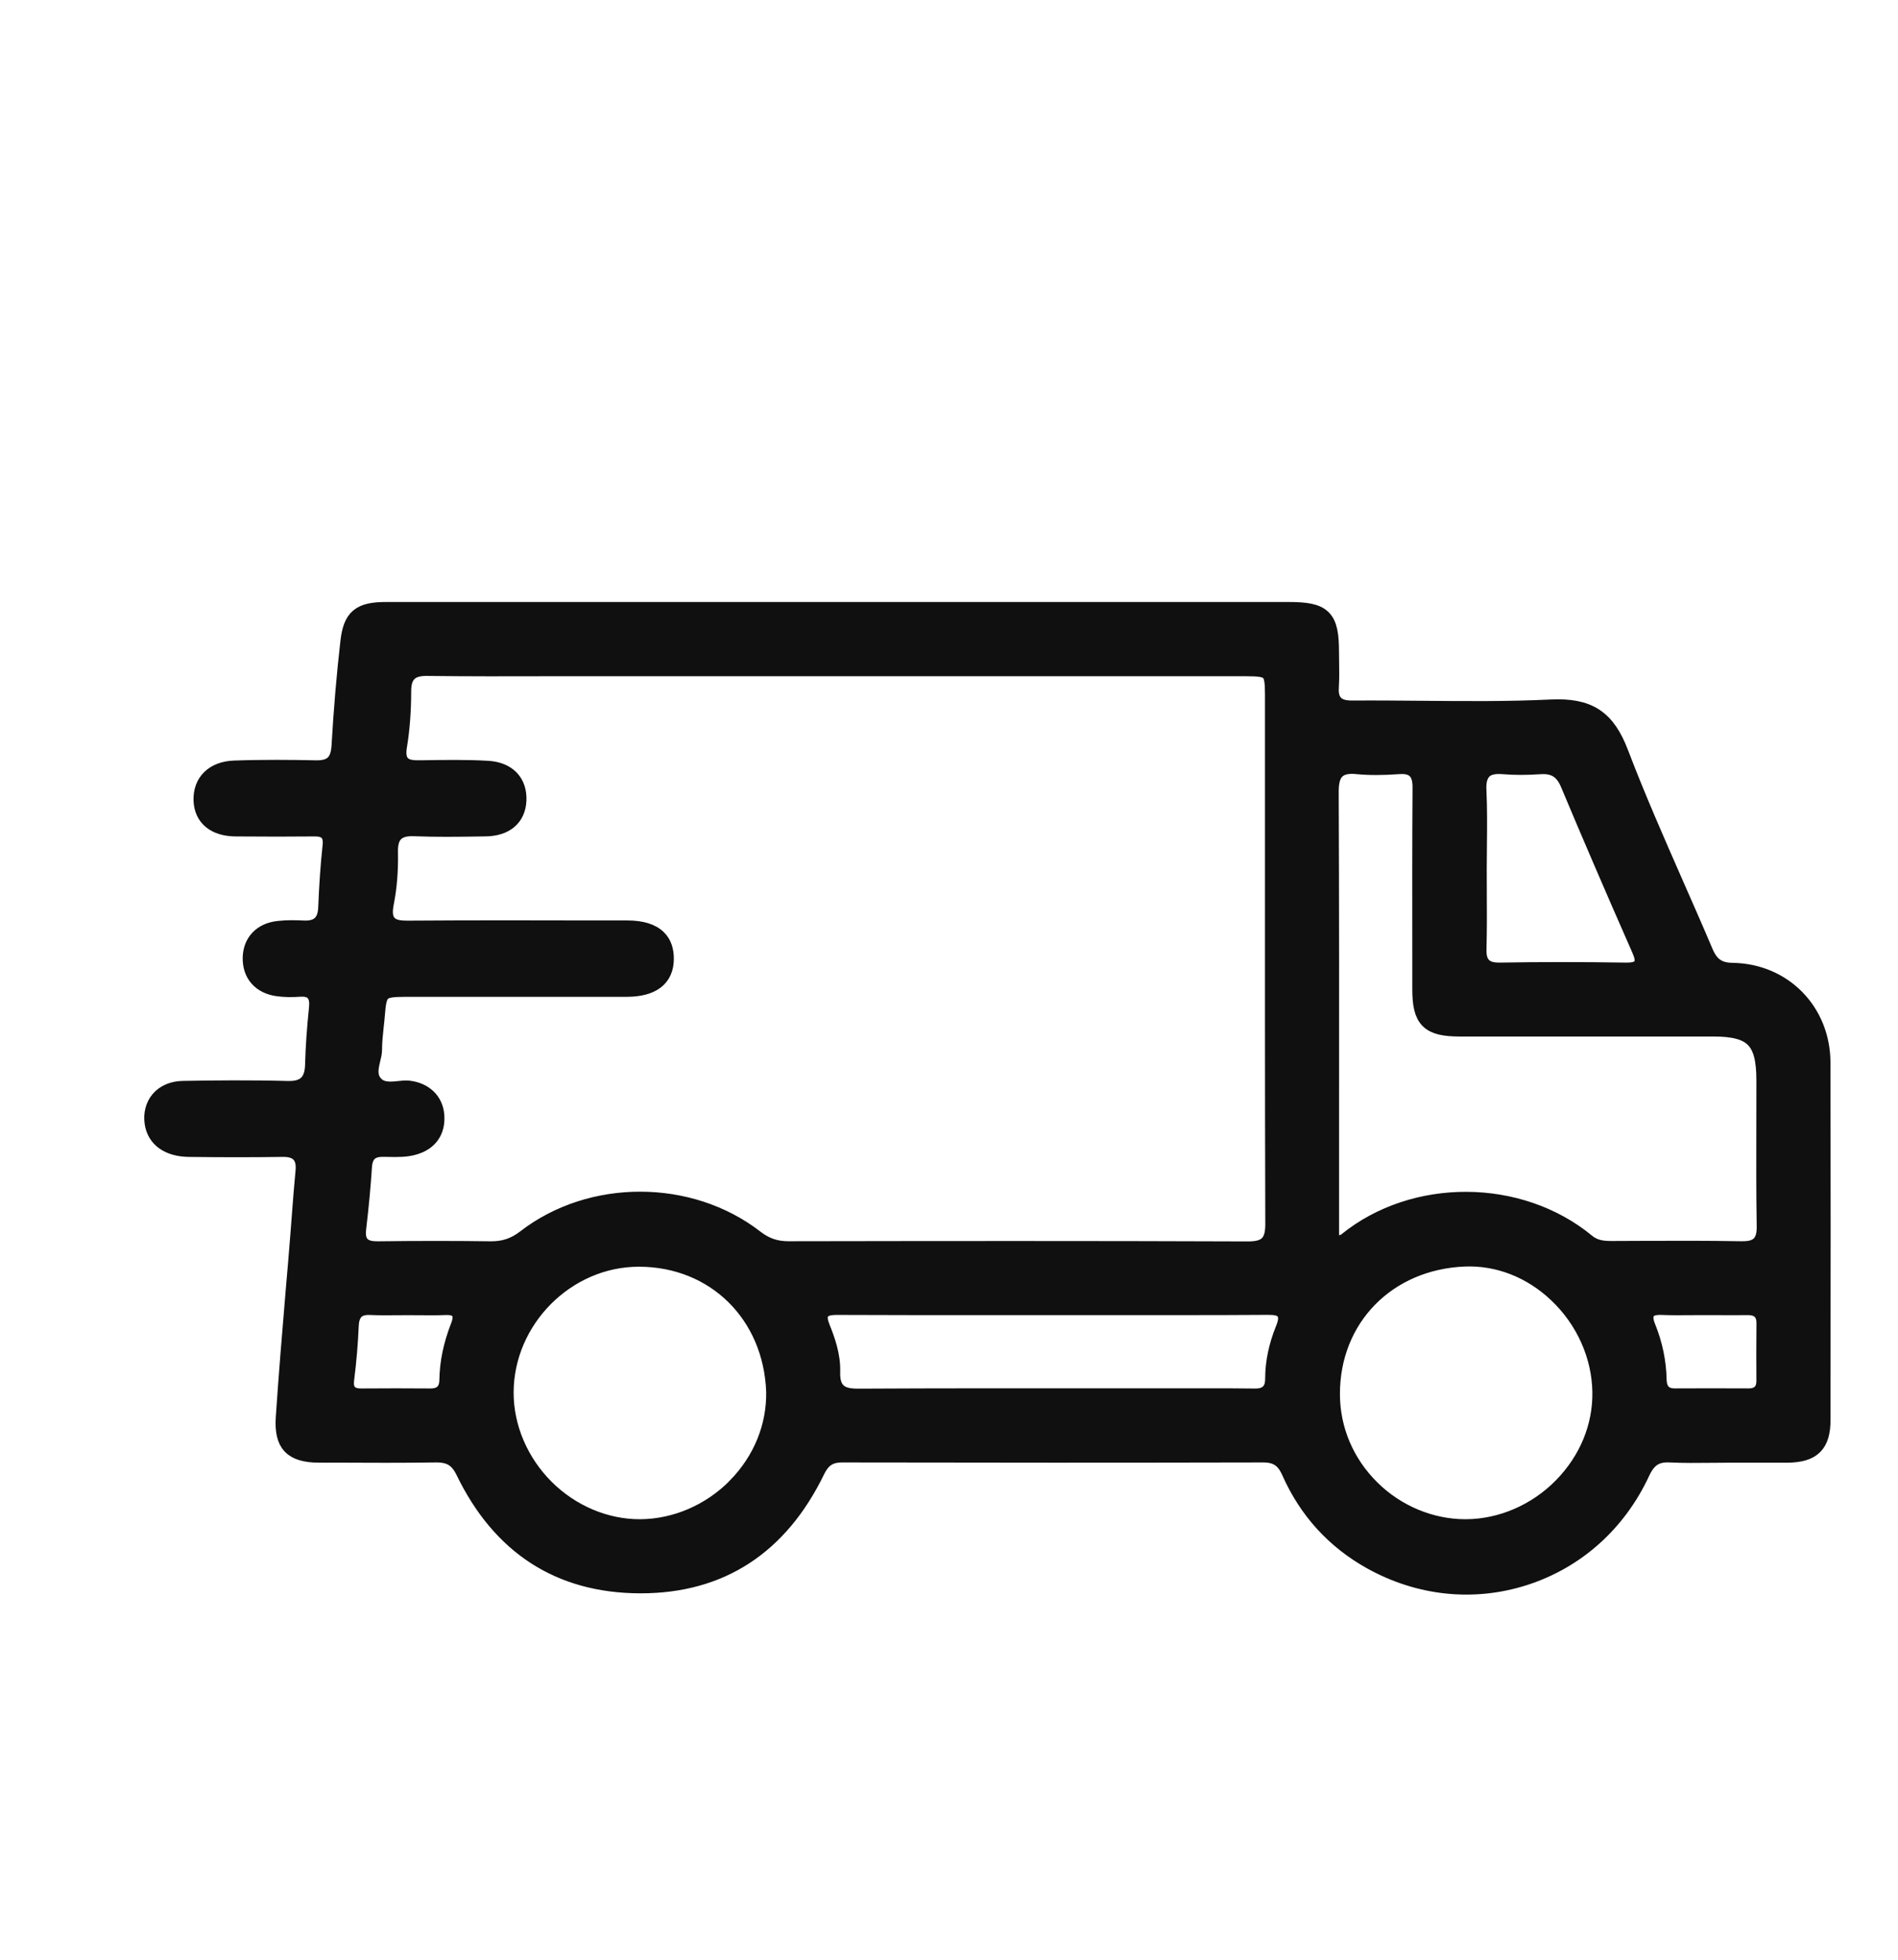 <svg width="31" height="32" viewBox="0 0 31 32" fill="none" xmlns="http://www.w3.org/2000/svg">
<g id="Frame 5775">
<path id="Vector" d="M5.216 23.733H5.476C6.013 23.736 6.569 23.738 7.114 23.73C7.354 23.726 7.49 23.808 7.593 24.022C8.184 25.241 9.145 25.862 10.449 25.867H10.467C11.763 25.867 12.724 25.243 13.324 24.01C13.421 23.81 13.545 23.73 13.755 23.73C16.098 23.735 18.41 23.735 20.63 23.73H20.632C20.857 23.73 20.987 23.816 21.08 24.026C21.359 24.656 21.802 25.144 22.399 25.477C23.183 25.914 24.073 26.006 24.905 25.736C25.744 25.464 26.417 24.86 26.8 24.035C26.906 23.807 27.042 23.719 27.273 23.73C27.495 23.741 27.724 23.738 27.944 23.736C28.04 23.735 28.136 23.734 28.232 23.734H29.194C29.598 23.729 29.748 23.58 29.748 23.182V22.684C29.75 20.936 29.751 19.128 29.747 17.351C29.745 16.52 29.122 15.884 28.297 15.872C28.063 15.869 27.928 15.777 27.833 15.554C27.675 15.181 27.508 14.802 27.347 14.437C27.042 13.742 26.726 13.025 26.451 12.304C26.235 11.733 25.94 11.543 25.332 11.572C24.628 11.606 23.913 11.599 23.221 11.593C22.851 11.59 22.467 11.586 22.091 11.589C21.995 11.589 21.872 11.58 21.792 11.494C21.712 11.409 21.712 11.289 21.718 11.206C21.726 11.08 21.724 10.95 21.722 10.822C21.721 10.765 21.72 10.708 21.72 10.652C21.72 10.086 21.613 9.98 21.045 9.98H8.527C7.786 9.98 7.046 9.98 6.305 9.98C5.883 9.98 5.755 10.088 5.709 10.482C5.646 11.031 5.598 11.602 5.565 12.179C5.549 12.456 5.428 12.57 5.159 12.565C4.767 12.557 4.302 12.552 3.827 12.569C3.499 12.581 3.302 12.772 3.311 13.067C3.32 13.345 3.517 13.505 3.849 13.508C4.337 13.512 4.745 13.512 5.131 13.508C5.204 13.507 5.302 13.515 5.365 13.583C5.428 13.653 5.426 13.752 5.418 13.82C5.384 14.13 5.362 14.459 5.347 14.826C5.342 14.95 5.307 15.04 5.242 15.1C5.176 15.16 5.083 15.187 4.957 15.181C4.834 15.175 4.689 15.171 4.545 15.188C4.282 15.218 4.121 15.386 4.114 15.637C4.108 15.901 4.266 16.081 4.538 16.118C4.643 16.133 4.762 16.135 4.891 16.126C5.002 16.118 5.082 16.141 5.134 16.195C5.205 16.27 5.204 16.379 5.197 16.455C5.16 16.816 5.14 17.109 5.133 17.38C5.131 17.476 5.117 17.614 5.022 17.705C4.949 17.774 4.845 17.806 4.694 17.801C4.084 17.785 3.488 17.791 2.985 17.8C2.828 17.803 2.694 17.859 2.608 17.961C2.525 18.058 2.491 18.191 2.512 18.335C2.549 18.587 2.757 18.736 3.084 18.741C3.638 18.748 4.136 18.748 4.606 18.741C4.694 18.739 4.822 18.747 4.905 18.837C4.966 18.904 4.99 19 4.976 19.133C4.954 19.365 4.935 19.602 4.918 19.831C4.909 19.944 4.901 20.057 4.892 20.169C4.869 20.464 4.844 20.759 4.818 21.054C4.76 21.74 4.701 22.451 4.654 23.15C4.64 23.363 4.674 23.509 4.757 23.598C4.842 23.689 4.992 23.734 5.216 23.734V23.733ZM25.522 24.274C25.102 24.704 24.527 24.953 23.948 24.957H23.934C23.367 24.957 22.805 24.723 22.391 24.313C21.969 23.896 21.737 23.348 21.735 22.768C21.731 21.522 22.65 20.581 23.921 20.531C24.472 20.509 25.014 20.72 25.44 21.125C25.887 21.548 26.149 22.133 26.158 22.729C26.167 23.297 25.941 23.846 25.522 24.274ZM28.837 22.547C28.837 22.634 28.814 22.702 28.766 22.749C28.718 22.797 28.649 22.821 28.56 22.821H28.558C28.111 22.819 27.736 22.819 27.358 22.821H27.354C27.227 22.821 27.076 22.77 27.071 22.528C27.065 22.238 27.005 21.953 26.895 21.68C26.863 21.603 26.829 21.491 26.888 21.407C26.948 21.321 27.062 21.318 27.163 21.322C27.309 21.328 27.46 21.326 27.605 21.325C27.669 21.325 27.735 21.324 27.799 21.324H27.973C28.163 21.326 28.354 21.326 28.545 21.324C28.641 21.324 28.714 21.347 28.765 21.397C28.816 21.448 28.84 21.519 28.838 21.614C28.834 21.939 28.836 22.265 28.837 22.546V22.547ZM24.22 12.574C24.314 12.483 24.456 12.484 24.555 12.492C24.738 12.507 24.933 12.507 25.154 12.492C25.393 12.476 25.541 12.569 25.635 12.794C25.97 13.593 26.338 14.45 26.795 15.488C26.837 15.584 26.877 15.693 26.821 15.777C26.766 15.86 26.656 15.869 26.552 15.868C25.826 15.857 25.155 15.857 24.5 15.868C24.494 15.868 24.489 15.868 24.483 15.868C24.4 15.868 24.288 15.857 24.213 15.78C24.133 15.7 24.126 15.581 24.129 15.486C24.137 15.179 24.136 14.865 24.134 14.561C24.134 14.435 24.133 14.308 24.133 14.181C24.133 14.053 24.134 13.926 24.136 13.799C24.139 13.505 24.142 13.202 24.128 12.904C24.123 12.806 24.128 12.664 24.223 12.573L24.22 12.574ZM21.827 12.567C21.924 12.479 22.067 12.481 22.166 12.491C22.36 12.51 22.575 12.51 22.844 12.491C22.926 12.485 23.044 12.487 23.127 12.565C23.212 12.645 23.222 12.77 23.221 12.87C23.215 13.755 23.216 14.656 23.217 15.527V16.157C23.218 16.648 23.346 16.774 23.84 16.775C24.477 16.775 25.114 16.775 25.753 16.775C26.497 16.775 27.241 16.775 27.985 16.775C28.638 16.775 28.837 16.978 28.837 17.639C28.837 17.884 28.837 18.129 28.836 18.374C28.835 18.913 28.833 19.47 28.842 20.017C28.844 20.117 28.835 20.243 28.751 20.327C28.674 20.404 28.563 20.418 28.459 20.418C28.451 20.418 28.442 20.418 28.434 20.418C27.884 20.408 27.324 20.41 26.782 20.412L26.324 20.414C26.192 20.414 26.043 20.405 25.91 20.295C24.816 19.391 23.098 19.382 21.999 20.275C21.971 20.298 21.943 20.306 21.91 20.315C21.895 20.319 21.876 20.324 21.851 20.332L21.721 20.376V18.34C21.722 16.569 21.723 14.738 21.715 12.938C21.715 12.806 21.727 12.658 21.826 12.568L21.827 12.567ZM12.032 24.277C11.614 24.704 11.041 24.953 10.461 24.957C10.456 24.957 10.451 24.957 10.446 24.957C9.885 24.957 9.324 24.72 8.906 24.304C8.482 23.882 8.239 23.313 8.239 22.741C8.24 21.545 9.245 20.534 10.433 20.534H10.435C11.681 20.534 12.619 21.457 12.664 22.725V22.727C12.673 23.299 12.449 23.849 12.032 24.276V24.277ZM20.993 21.417C21.052 21.503 21.019 21.615 20.979 21.713C20.87 21.983 20.814 22.251 20.814 22.509C20.814 22.616 20.788 22.693 20.733 22.746C20.66 22.818 20.556 22.825 20.487 22.823C20.212 22.819 19.931 22.819 19.659 22.82C19.544 22.82 19.428 22.82 19.312 22.82H18.016C16.713 22.819 15.366 22.818 14.041 22.825H14.027C13.893 22.825 13.758 22.815 13.667 22.722C13.599 22.652 13.568 22.549 13.573 22.397C13.581 22.139 13.49 21.882 13.41 21.686C13.377 21.603 13.344 21.497 13.4 21.414C13.456 21.332 13.564 21.322 13.669 21.321C14.554 21.325 15.454 21.325 16.325 21.324H17.2H18.092C18.949 21.324 19.834 21.326 20.705 21.32C20.815 21.32 20.935 21.326 20.995 21.416L20.993 21.417ZM5.831 20.059C5.874 19.696 5.905 19.367 5.925 19.054C5.938 18.842 6.044 18.74 6.248 18.74H6.253C6.282 18.74 6.311 18.74 6.341 18.741C6.487 18.744 6.624 18.747 6.757 18.709C7.002 18.64 7.126 18.465 7.107 18.215C7.091 17.984 6.924 17.823 6.671 17.795C6.625 17.79 6.571 17.795 6.514 17.802C6.379 17.816 6.21 17.834 6.098 17.694C5.998 17.571 6.034 17.421 6.063 17.299C6.077 17.241 6.091 17.186 6.09 17.139C6.09 17.015 6.103 16.891 6.116 16.771C6.123 16.705 6.131 16.639 6.136 16.573C6.166 16.169 6.211 16.127 6.624 16.127H9.059H9.413C9.687 16.127 9.962 16.127 10.236 16.127C10.646 16.125 10.854 15.967 10.856 15.657C10.856 15.519 10.819 15.41 10.742 15.333C10.642 15.231 10.475 15.18 10.246 15.18H9.759C8.745 15.177 7.694 15.176 6.663 15.183C6.529 15.183 6.402 15.172 6.326 15.079C6.248 14.985 6.263 14.851 6.283 14.744C6.334 14.49 6.356 14.211 6.35 13.914C6.347 13.765 6.377 13.664 6.446 13.596C6.537 13.507 6.669 13.5 6.786 13.505C7.127 13.519 7.476 13.514 7.814 13.509L7.931 13.507C8.247 13.503 8.435 13.344 8.448 13.072C8.462 12.779 8.283 12.592 7.968 12.573C7.613 12.552 7.249 12.559 6.897 12.564H6.853C6.737 12.567 6.619 12.557 6.547 12.475C6.473 12.389 6.484 12.265 6.498 12.18C6.542 11.914 6.565 11.624 6.566 11.291C6.566 11.191 6.578 11.066 6.665 10.981C6.752 10.895 6.881 10.886 6.98 10.887C7.641 10.895 8.314 10.894 8.965 10.892C9.213 10.892 9.46 10.892 9.708 10.892H20.356C20.764 10.892 20.811 10.938 20.811 11.34V13.312C20.811 15.498 20.809 17.758 20.816 19.981C20.816 20.1 20.805 20.235 20.717 20.323C20.631 20.408 20.502 20.421 20.377 20.421H20.369C17.8 20.411 15.26 20.414 12.879 20.418H12.877C12.666 20.418 12.497 20.36 12.33 20.231C11.263 19.403 9.655 19.401 8.588 20.226C8.412 20.362 8.234 20.421 8.013 20.419C7.431 20.411 6.828 20.411 6.17 20.419C6.079 20.419 5.963 20.411 5.89 20.329C5.836 20.269 5.816 20.181 5.831 20.062V20.059ZM5.635 22.52C5.674 22.213 5.697 21.928 5.709 21.651C5.712 21.575 5.726 21.465 5.804 21.392C5.862 21.34 5.942 21.317 6.051 21.322C6.191 21.329 6.335 21.327 6.474 21.326C6.536 21.326 6.599 21.325 6.661 21.325C6.724 21.325 6.788 21.325 6.852 21.326C6.99 21.327 7.132 21.329 7.271 21.323C7.347 21.32 7.452 21.325 7.51 21.404C7.566 21.483 7.538 21.584 7.507 21.664C7.389 21.968 7.33 22.254 7.326 22.54C7.324 22.67 7.266 22.824 7.026 22.822C6.653 22.819 6.276 22.819 5.906 22.822H5.899C5.834 22.822 5.744 22.813 5.685 22.747C5.623 22.678 5.627 22.585 5.635 22.52Z" fill="#101010" stroke="#101010" stroke-width="0.3"/>
</g>
</svg>
